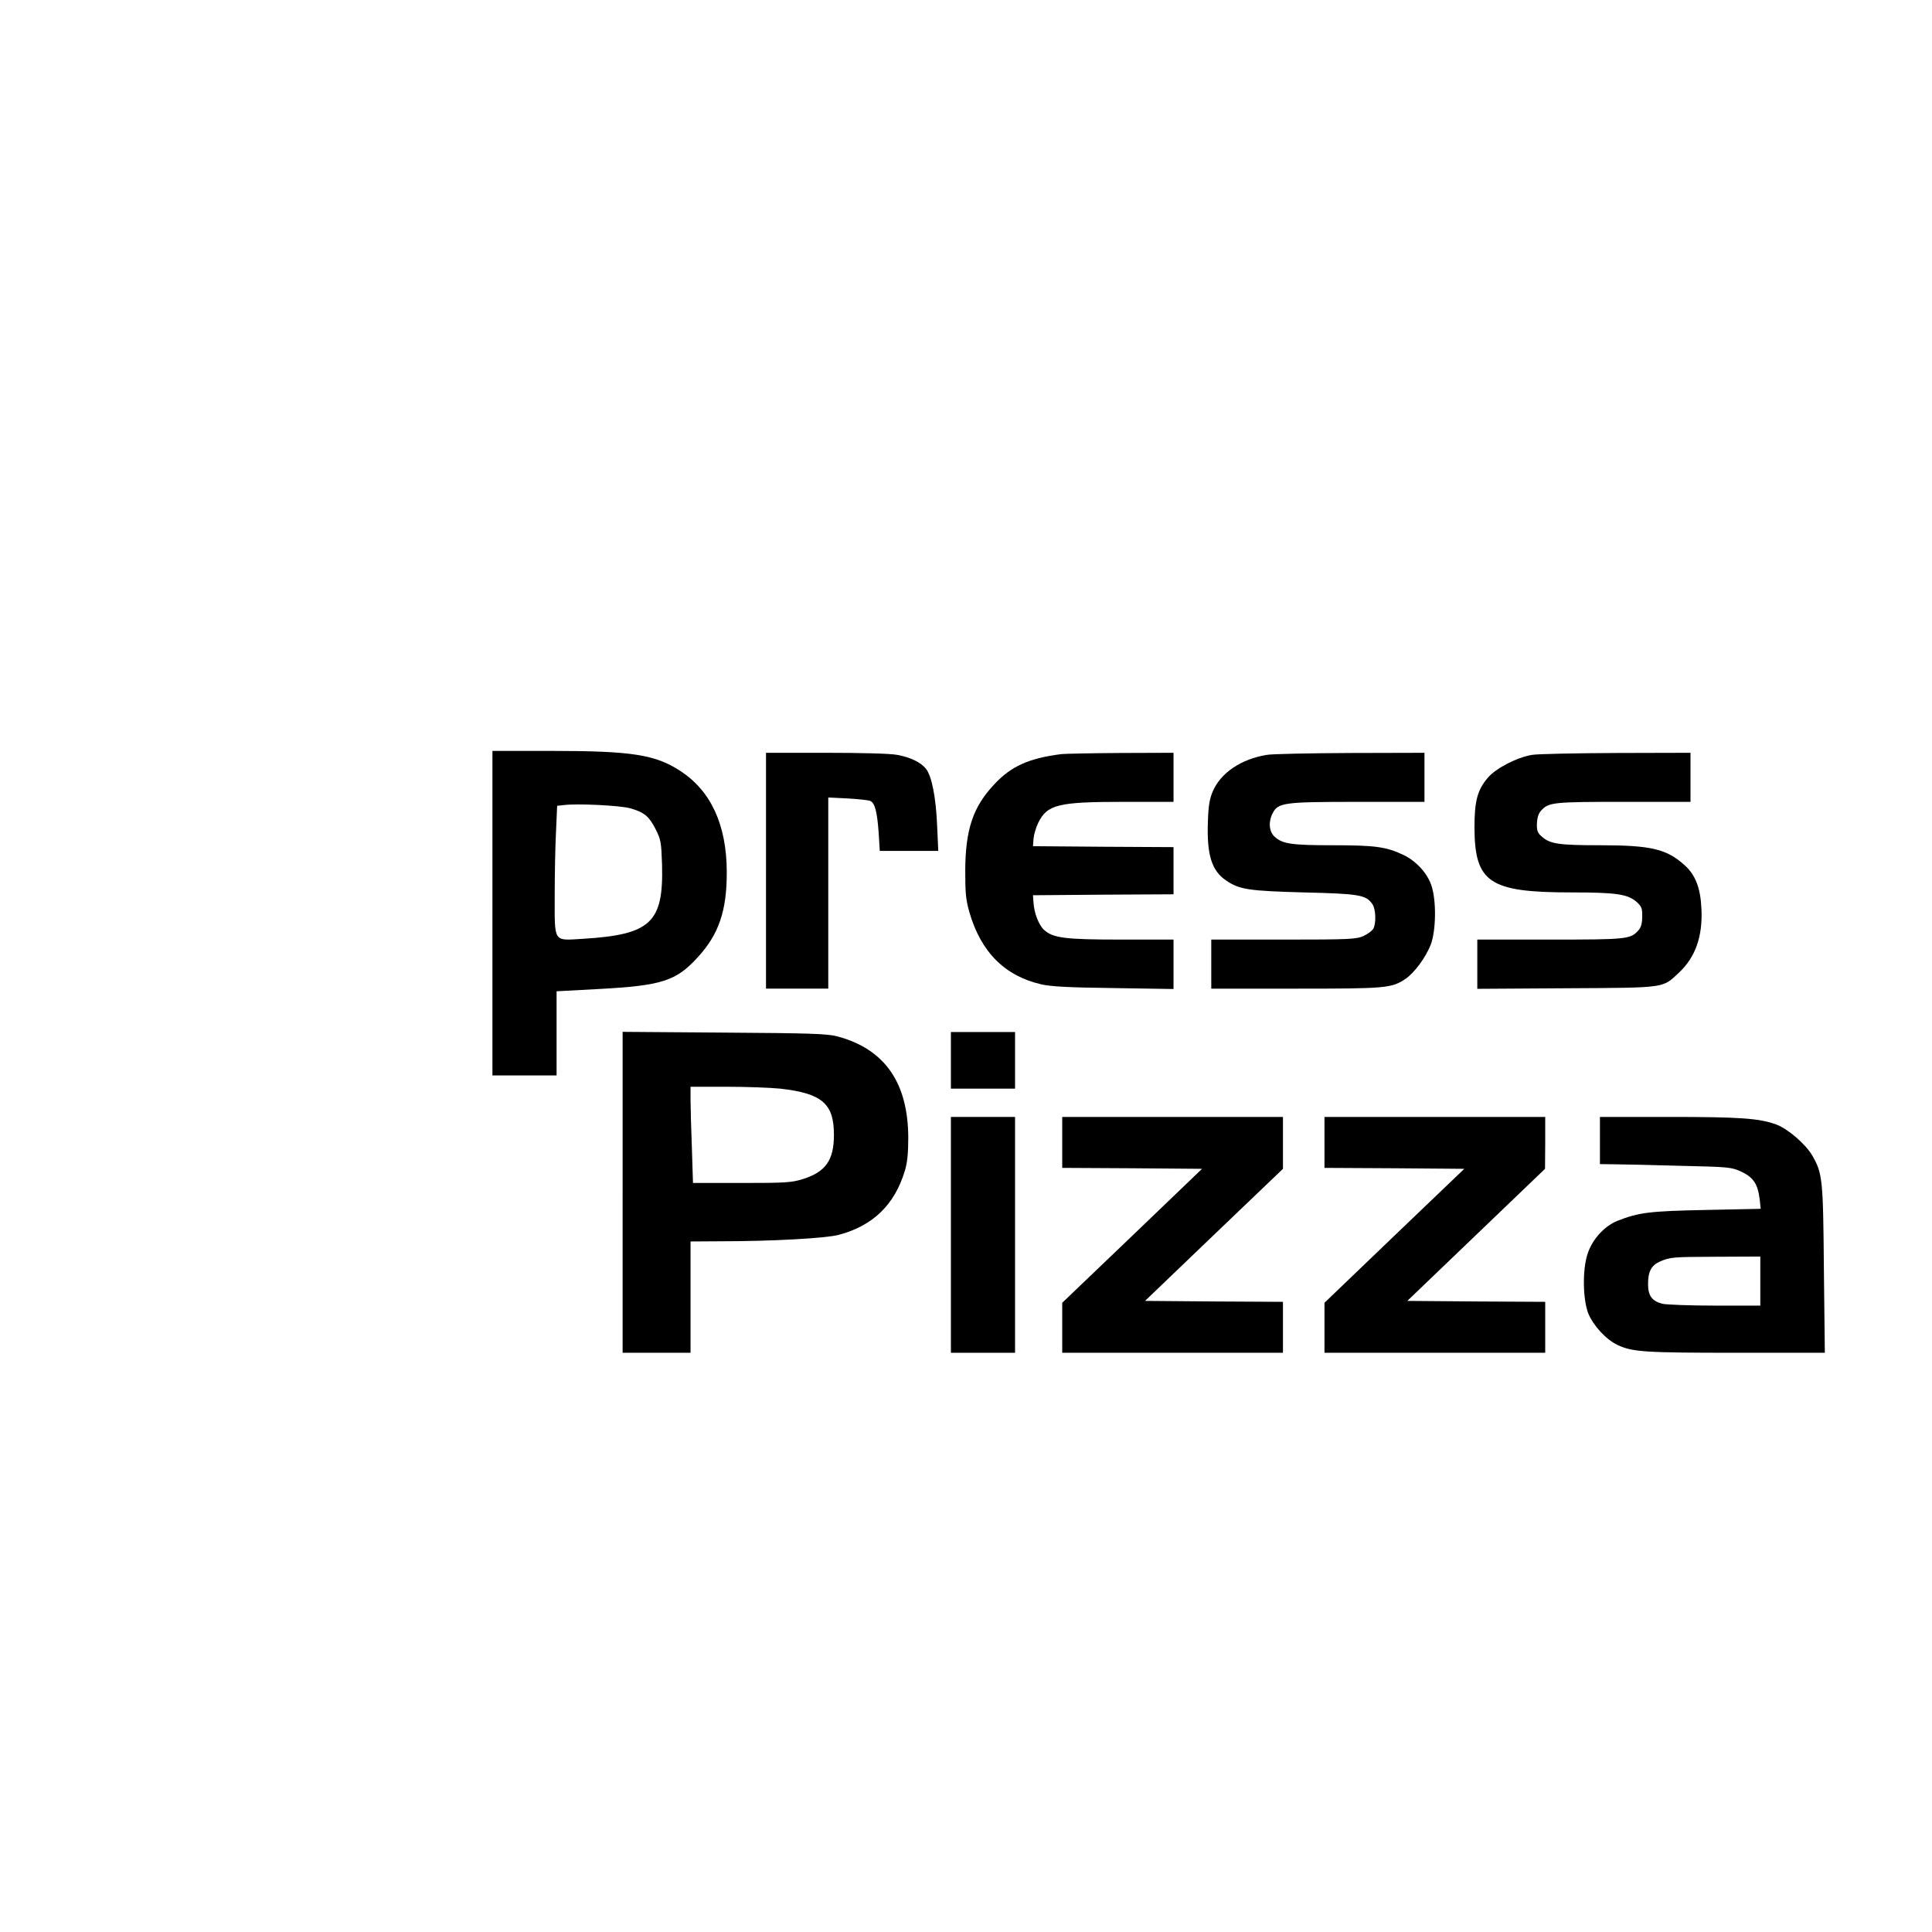 <?xml version="1.0" standalone="no"?>
<!DOCTYPE svg PUBLIC "-//W3C//DTD SVG 20010904//EN"
 "http://www.w3.org/TR/2001/REC-SVG-20010904/DTD/svg10.dtd">
<svg version="1.0" xmlns="http://www.w3.org/2000/svg"
 width="1024pt" height="1024pt" viewBox="0 0 1024 1024"
 preserveAspectRatio="xMidYMid meet">
<g transform="translate(0,1024) scale(0.1,-0.1)"
fill="#000000" stroke="none">
<path d="M2610 5400 l0 -860 170 0 170 0 0 223 0 223 223 12 c334 18 410 42
524 167 113 122 156 249 155 455 -1 247 -83 427 -245 533 -133 87 -256 107
-684 107 l-313 0 0 -860z m730 556 c74 -21 100 -42 135 -111 28 -56 30 -69 34
-189 8 -307 -60 -370 -421 -392 -157 -9 -148 -24 -148 230 0 112 3 264 7 339
l6 136 36 4 c71 9 296 -2 351 -17z"/>
<path d="M4060 5625 l0 -625 165 0 165 0 0 506 0 507 103 -5 c56 -3 110 -9
119 -13 25 -10 37 -57 45 -167 l6 -98 155 0 155 0 -6 133 c-6 148 -28 263 -59
302 -27 34 -81 61 -153 74 -34 7 -190 11 -377 11 l-318 0 0 -625z"/>
<path d="M5625 6243 c-172 -22 -266 -64 -355 -160 -113 -120 -153 -239 -154
-458 0 -118 3 -153 22 -220 61 -210 186 -337 380 -382 51 -12 145 -17 385 -20
l317 -5 0 131 0 131 -278 0 c-298 0 -361 8 -409 52 -27 25 -52 89 -55 143 l-3
40 373 3 372 2 0 125 0 125 -372 2 -373 3 3 40 c2 22 13 60 25 84 48 97 105
111 454 111 l263 0 0 130 0 130 -282 -1 c-156 -1 -296 -4 -313 -6z"/>
<path d="M6713 6239 c-135 -23 -241 -94 -284 -191 -18 -42 -24 -76 -27 -164
-6 -175 20 -259 97 -311 71 -48 119 -55 411 -63 295 -7 330 -13 364 -62 18
-26 21 -100 5 -130 -6 -11 -29 -28 -52 -39 -39 -17 -71 -19 -424 -19 l-383 0
0 -130 0 -130 448 0 c481 0 508 2 583 53 45 31 104 110 131 177 30 75 32 240
4 319 -22 64 -80 127 -146 159 -92 44 -152 52 -373 52 -223 0 -270 7 -312 46
-29 27 -33 79 -10 123 29 57 58 61 450 61 l355 0 0 130 0 130 -392 -1 c-216
-1 -416 -5 -445 -10z"/>
<path d="M8120 6239 c-79 -13 -192 -71 -234 -121 -55 -64 -71 -123 -71 -263 1
-293 78 -345 514 -345 236 0 298 -9 345 -50 27 -25 31 -34 30 -79 0 -35 -6
-57 -20 -72 -42 -47 -59 -49 -469 -49 l-385 0 0 -130 0 -131 473 3 c532 3 507
0 595 82 88 82 127 192 120 339 -5 111 -32 180 -89 231 -95 86 -177 106 -449
106 -218 0 -264 7 -307 45 -23 19 -28 31 -27 69 1 30 8 53 20 67 41 47 62 49
439 49 l355 0 0 130 0 130 -392 -1 c-216 -1 -418 -5 -448 -10z"/>
<path d="M3300 3921 l0 -851 180 0 180 0 0 295 0 295 163 1 c269 0 556 16 622
34 182 48 297 160 351 340 13 43 18 92 18 175 -1 292 -125 470 -376 537 -54
14 -139 17 -600 20 l-538 4 0 -850z m835 549 c222 -25 285 -79 285 -245 0
-135 -44 -197 -167 -235 -58 -18 -92 -20 -322 -20 l-258 0 -6 188 c-4 103 -7
217 -7 255 l0 67 193 0 c105 0 233 -5 282 -10z"/>
<path d="M5040 4620 l0 -150 170 0 170 0 0 150 0 150 -170 0 -170 0 0 -150z"/>
<path d="M5040 3695 l0 -625 170 0 170 0 0 625 0 625 -170 0 -170 0 0 -625z"/>
<path d="M5630 4185 l0 -135 370 -2 371 -3 -370 -355 -371 -355 0 -132 0 -133
585 0 585 0 0 135 0 135 -365 2 -366 3 365 350 366 350 0 138 0 137 -585 0
-585 0 0 -135z"/>
<path d="M7020 4185 l0 -135 370 -2 371 -3 -371 -355 -370 -355 0 -132 0 -133
585 0 585 0 0 135 0 135 -365 2 -366 3 365 350 365 350 1 138 0 137 -585 0
-585 0 0 -135z"/>
<path d="M8480 4195 l0 -125 78 -1 c42 0 199 -4 347 -8 262 -6 272 -7 326 -32
63 -30 86 -65 96 -148 l5 -48 -288 -6 c-302 -6 -357 -13 -472 -58 -69 -28
-133 -98 -158 -176 -27 -84 -25 -238 4 -314 26 -64 94 -139 156 -168 79 -37
145 -41 629 -41 l469 0 -5 443 c-4 478 -7 508 -62 603 -36 61 -127 139 -188
163 -91 34 -194 41 -573 41 l-364 0 0 -125z m850 -745 l0 -130 -242 0 c-134 0
-259 5 -279 10 -54 15 -74 43 -74 105 0 66 18 99 64 119 55 23 60 24 304 25
l227 1 0 -130z"/>
</g>
</svg>
